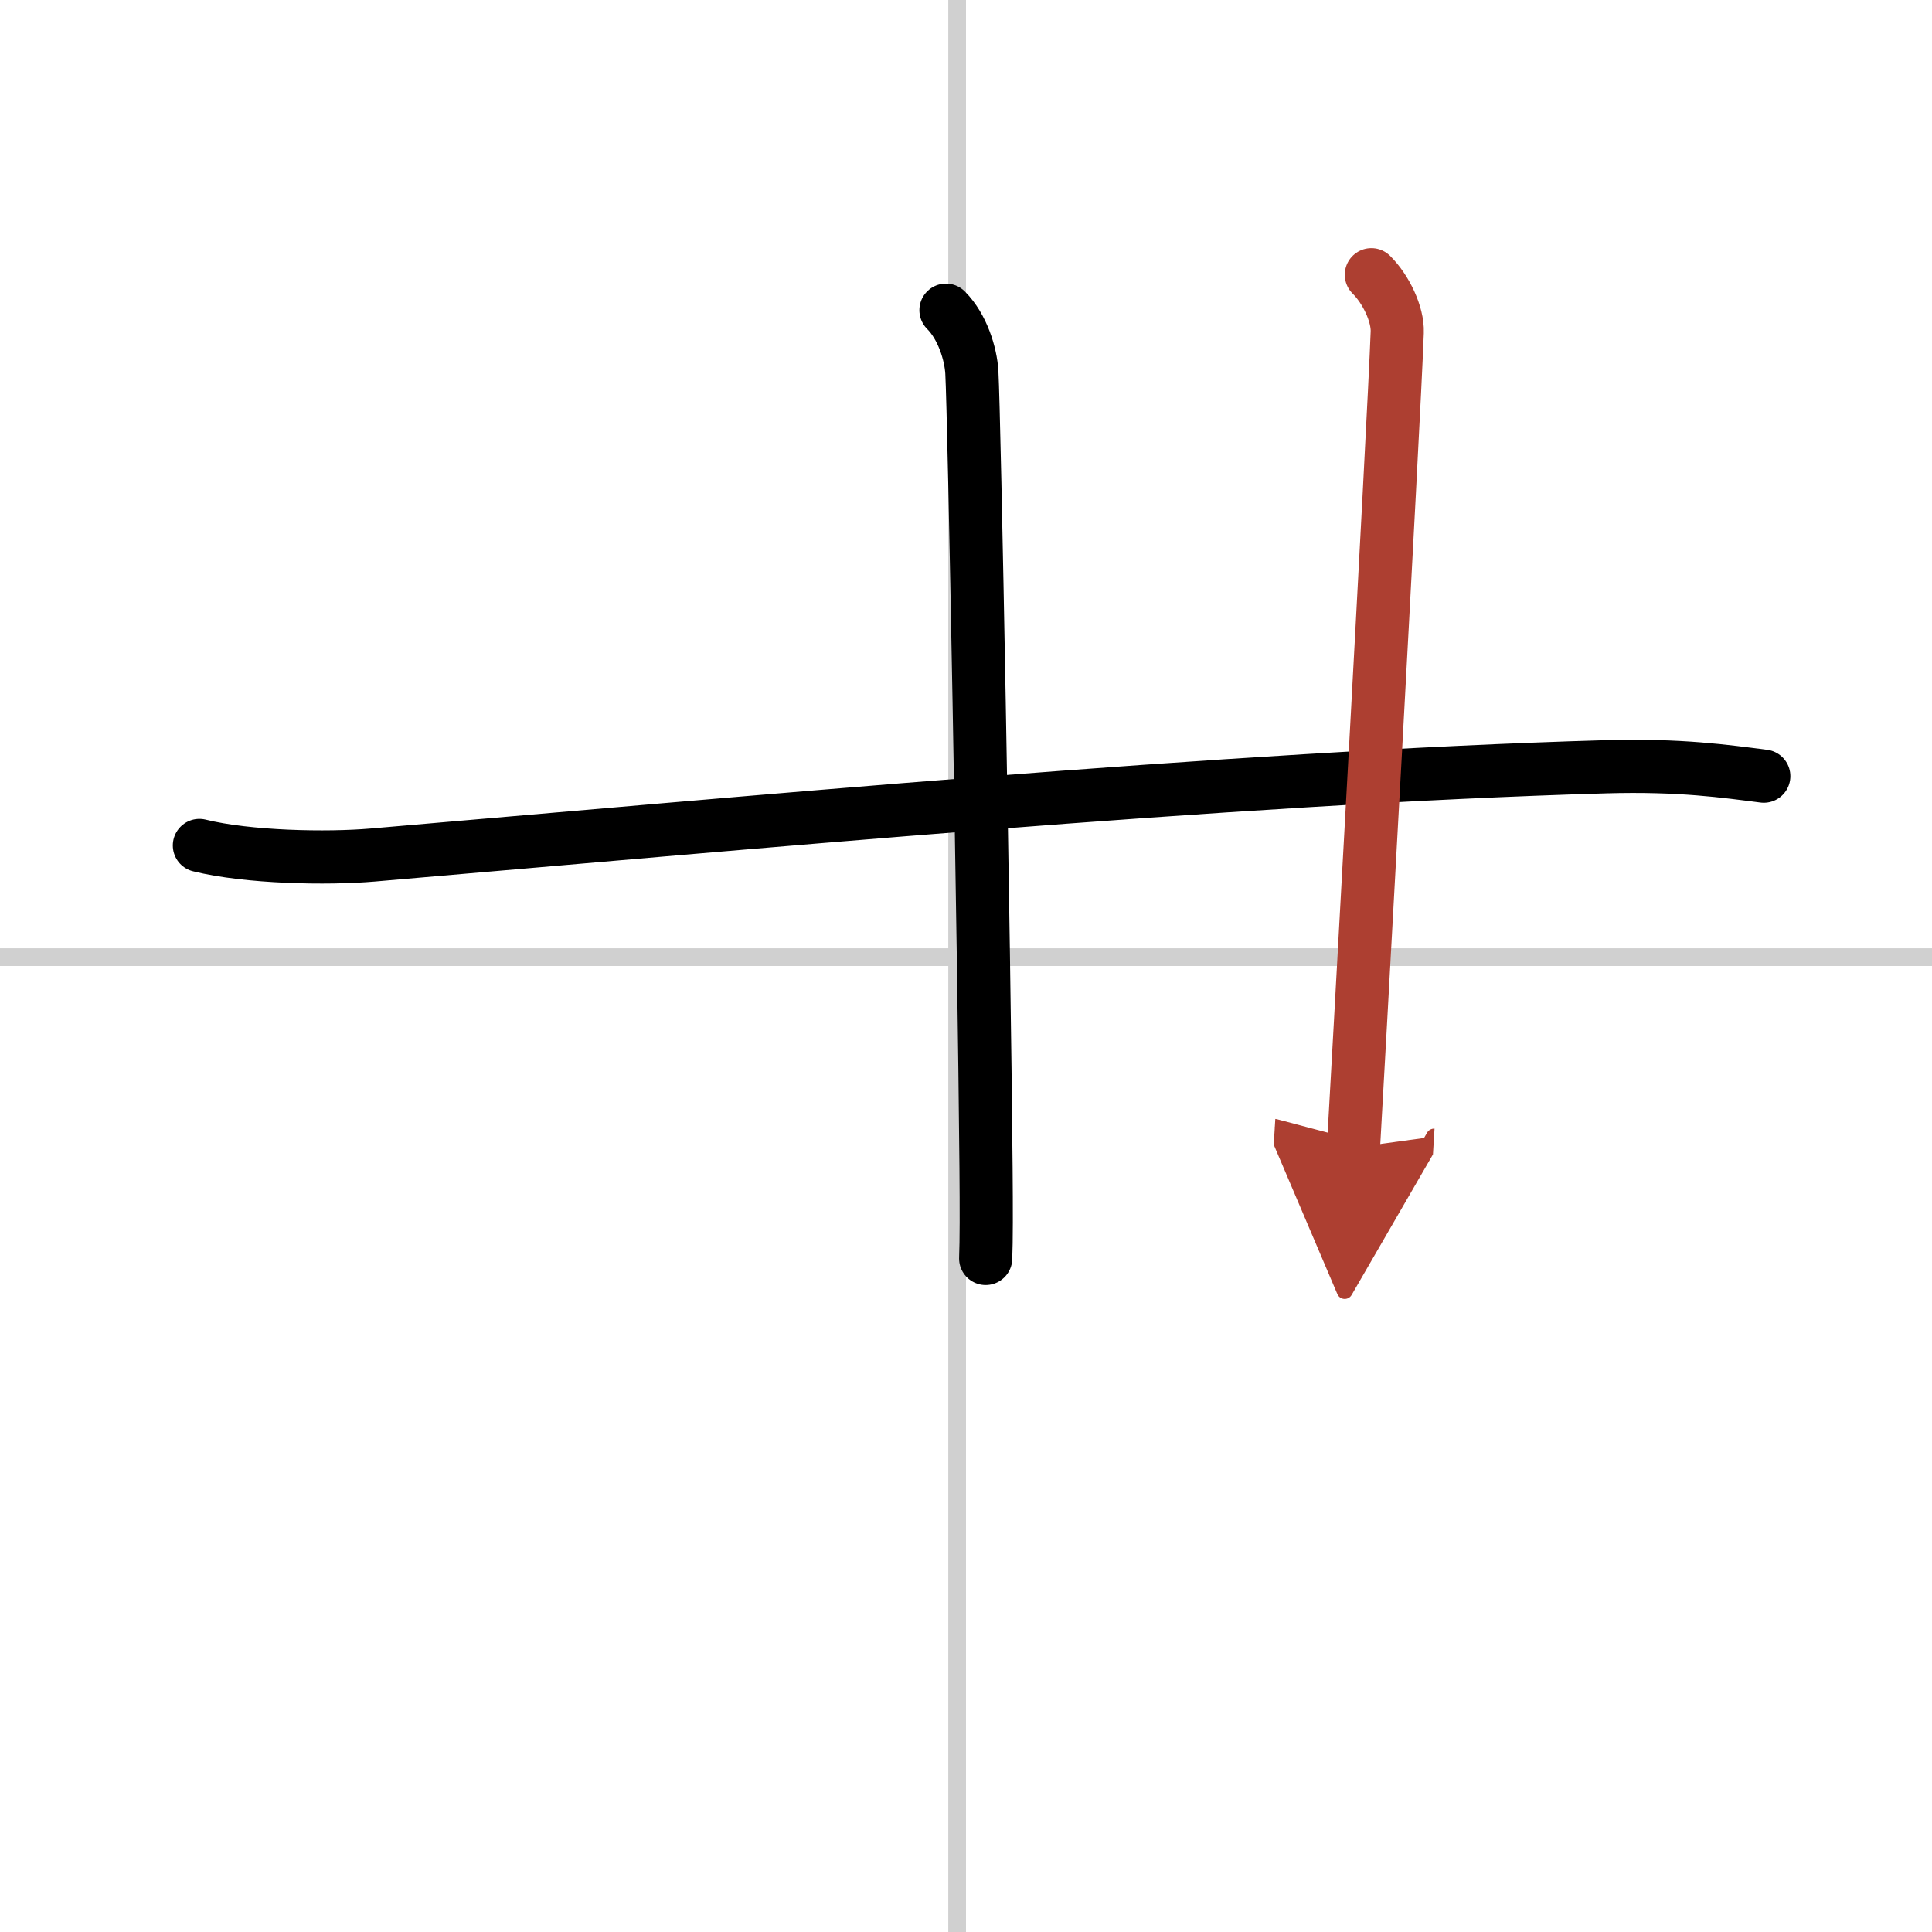<svg width="400" height="400" viewBox="0 0 109 109" xmlns="http://www.w3.org/2000/svg"><defs><marker id="a" markerWidth="4" orient="auto" refX="1" refY="5" viewBox="0 0 10 10"><polyline points="0 0 10 5 0 10 1 5" fill="#ad3f31" stroke="#ad3f31"/></marker></defs><g fill="none" stroke="#000" stroke-linecap="round" stroke-linejoin="round" stroke-width="3"><rect width="100%" height="100%" fill="#fff" stroke="#fff"/><line x1="54" x2="54" y2="109" stroke="#d0d0d0" stroke-width="1"/><line x2="109" y1="54" y2="54" stroke="#d0d0d0" stroke-width="1"/><path d="m11.25 47.7c2.75 0.68 7.22 0.76 9.77 0.54 20.36-1.74 48.36-4.37 69.57-4.98 4.24-0.12 6.79 0.26 8.92 0.53"/><path d="m53.37 17.5c0.94 0.94 1.4 2.48 1.46 3.5 0.14 2.54 0.69 31.98 0.8 44.88 0.02 2.36 0.02 4.16-0.02 5.12"/><path d="m77.37 15.5c0.82 0.81 1.5 2.23 1.46 3.25-0.18 5.03-2.39 44.69-2.47 46" marker-end="url(#a)" stroke="#ad3f31"/></g></svg>
